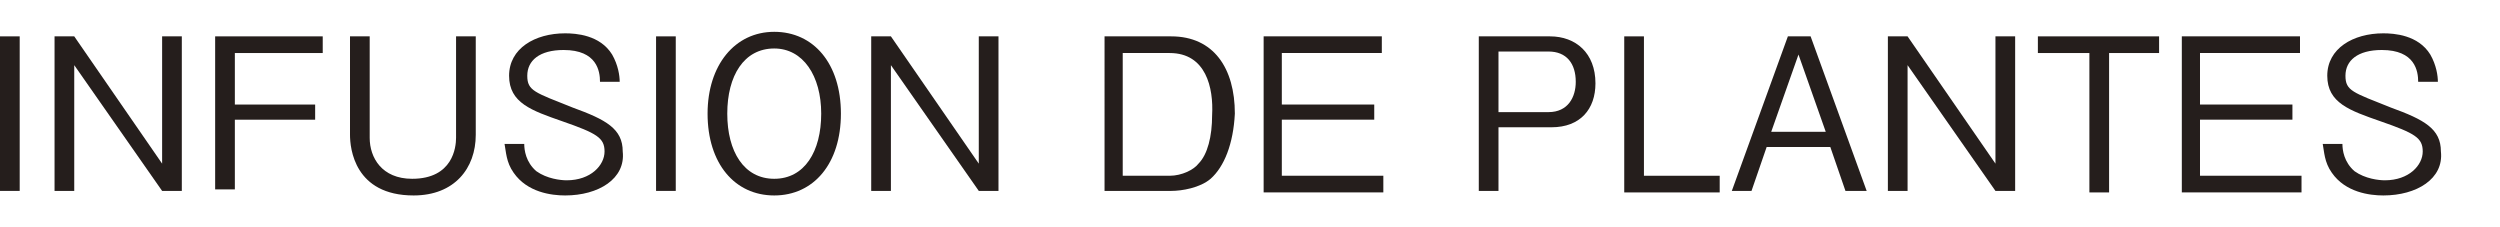 <?xml version="1.0" encoding="utf-8"?>
<!-- Generator: Adobe Illustrator 28.2.0, SVG Export Plug-In . SVG Version: 6.00 Build 0)  -->
<svg version="1.1" id="レイヤー_1" xmlns="http://www.w3.org/2000/svg" xmlns:xlink="http://www.w3.org/1999/xlink" x="0px"
	 y="0px" width="165px" height="15px" viewBox="0 0 165 15" style="enable-background:new 0 0 165 15;" xml:space="preserve">
<style type="text/css">
	.st0{fill:#251E1C;}
</style>
<g>
	<g>
		<path class="st0" d="M0,12.6V2.4h1.3v10.2H0z"/>
		<path class="st0" d="M10.7,12.6L4.9,4.3v8.3H3.6V2.4h1.3l5.8,8.4V2.4h1.3v10.2H10.7z"/>
		<path class="st0" d="M15.5,3.4v3.5h5.3v1h-5.3v4.6h-1.3V2.4h7.1v1.1H15.5z"/>
		<path class="st0" d="M27.3,12.9c-3.9,0-4.2-3.1-4.2-4V2.4h1.3v6.7c0,1.3,0.8,2.7,2.8,2.7c2.7,0,2.9-2.1,2.9-2.7V2.4h1.3v6.5
			C31.4,11.1,30,12.9,27.3,12.9z"/>
		<path class="st0" d="M37.3,12.9c-0.9,0-2.5-0.2-3.4-1.5c-0.5-0.7-0.5-1.4-0.6-1.9h1.3c0,0.4,0.1,1.2,0.8,1.8
			c0.7,0.5,1.6,0.6,2,0.6c1.6,0,2.5-1,2.5-1.9c0-0.9-0.5-1.2-2.8-2c-2-0.7-3.5-1.2-3.5-3c0-1.8,1.7-2.8,3.7-2.8
			c0.7,0,2.3,0.1,3.1,1.4c0.4,0.7,0.5,1.4,0.5,1.8h-1.3c0-0.7-0.2-2.1-2.4-2.1c-1.6,0-2.4,0.7-2.4,1.7c0,1,0.5,1.1,3,2.1
			c2.2,0.8,3.3,1.4,3.3,2.9C41.3,11.8,39.5,12.9,37.3,12.9z"/>
		<path class="st0" d="M43.3,12.6V2.4h1.3v10.2H43.3z"/>
		<path class="st0" d="M51.1,12.9c-2.6,0-4.4-2.1-4.4-5.4c0-3.2,1.8-5.4,4.4-5.4c2.6,0,4.4,2.1,4.4,5.4
			C55.5,10.8,53.7,12.9,51.1,12.9z M51.1,3.2c-2,0-3.1,1.8-3.1,4.3s1.1,4.3,3.1,4.3c2,0,3.1-1.8,3.1-4.3C54.2,5,53,3.2,51.1,3.2z"/>
		<path class="st0" d="M64.6,12.6l-5.8-8.3v8.3h-1.3V2.4h1.3l5.8,8.4V2.4h1.3v10.2H64.6z"/>
		<path class="st0" d="M79.9,11.8c-0.7,0.6-1.9,0.8-2.6,0.8h-4.4V2.4h4.4c2.8,0,4.2,2.1,4.2,5.1C81.4,9.5,80.8,11,79.9,11.8z
			 M77.2,3.5h-3.1v8.1h3.1c0.8,0,1.6-0.4,1.9-0.8c0.6-0.6,0.9-1.8,0.9-3.2C80.1,5.8,79.6,3.5,77.2,3.5z"/>
		<path class="st0" d="M83.4,12.6V2.4h7.8v1.1h-6.6v3.4h6.1v1h-6.1v3.7h6.7v1.1H83.4z"/>
		<path class="st0" d="M102.4,8.4h-3.5v4.2h-1.3V2.4h4.7c1.7,0,3,1.1,3,3.1C105.3,7.2,104.3,8.4,102.4,8.4z M102.2,3.4h-3.3v4h3.3
			c1.3,0,1.8-1,1.8-2C104,4.2,103.4,3.4,102.2,3.4z"/>
		<path class="st0" d="M107.2,12.6V2.4h1.3v9.2h5v1.1H107.2z"/>
		<path class="st0" d="M121.8,12.6l-1-2.9h-4.2l-1,2.9h-1.3L118,2.4h1.5l3.7,10.2H121.8z M118.7,3.6l-1.8,5.1h3.6L118.7,3.6z"/>
		<path class="st0" d="M131.7,12.6l-5.8-8.3v8.3h-1.3V2.4h1.3l5.8,8.4V2.4h1.3v10.2H131.7z"/>
		<path class="st0" d="M139.2,3.5v9.2h-1.3V3.5h-3.4V2.4h8v1.1H139.2z"/>
		<path class="st0" d="M144,12.6V2.4h7.8v1.1h-6.6v3.4h6.1v1h-6.1v3.7h6.7v1.1H144z"/>
		<path class="st0" d="M157.3,12.9c-0.9,0-2.5-0.2-3.4-1.5c-0.5-0.7-0.5-1.4-0.6-1.9h1.3c0,0.4,0.1,1.2,0.8,1.8
			c0.7,0.5,1.6,0.6,2,0.6c1.6,0,2.5-1,2.5-1.9c0-0.9-0.5-1.2-2.8-2c-2-0.7-3.5-1.2-3.5-3c0-1.8,1.7-2.8,3.7-2.8
			c0.7,0,2.3,0.1,3.1,1.4c0.4,0.7,0.5,1.4,0.5,1.8h-1.3c0-0.7-0.2-2.1-2.4-2.1c-1.6,0-2.4,0.7-2.4,1.7c0,1,0.5,1.1,3,2.1
			c2.2,0.8,3.3,1.4,3.3,2.9C161.3,11.8,159.5,12.9,157.3,12.9z"/>
	</g>
</g>
</svg>
